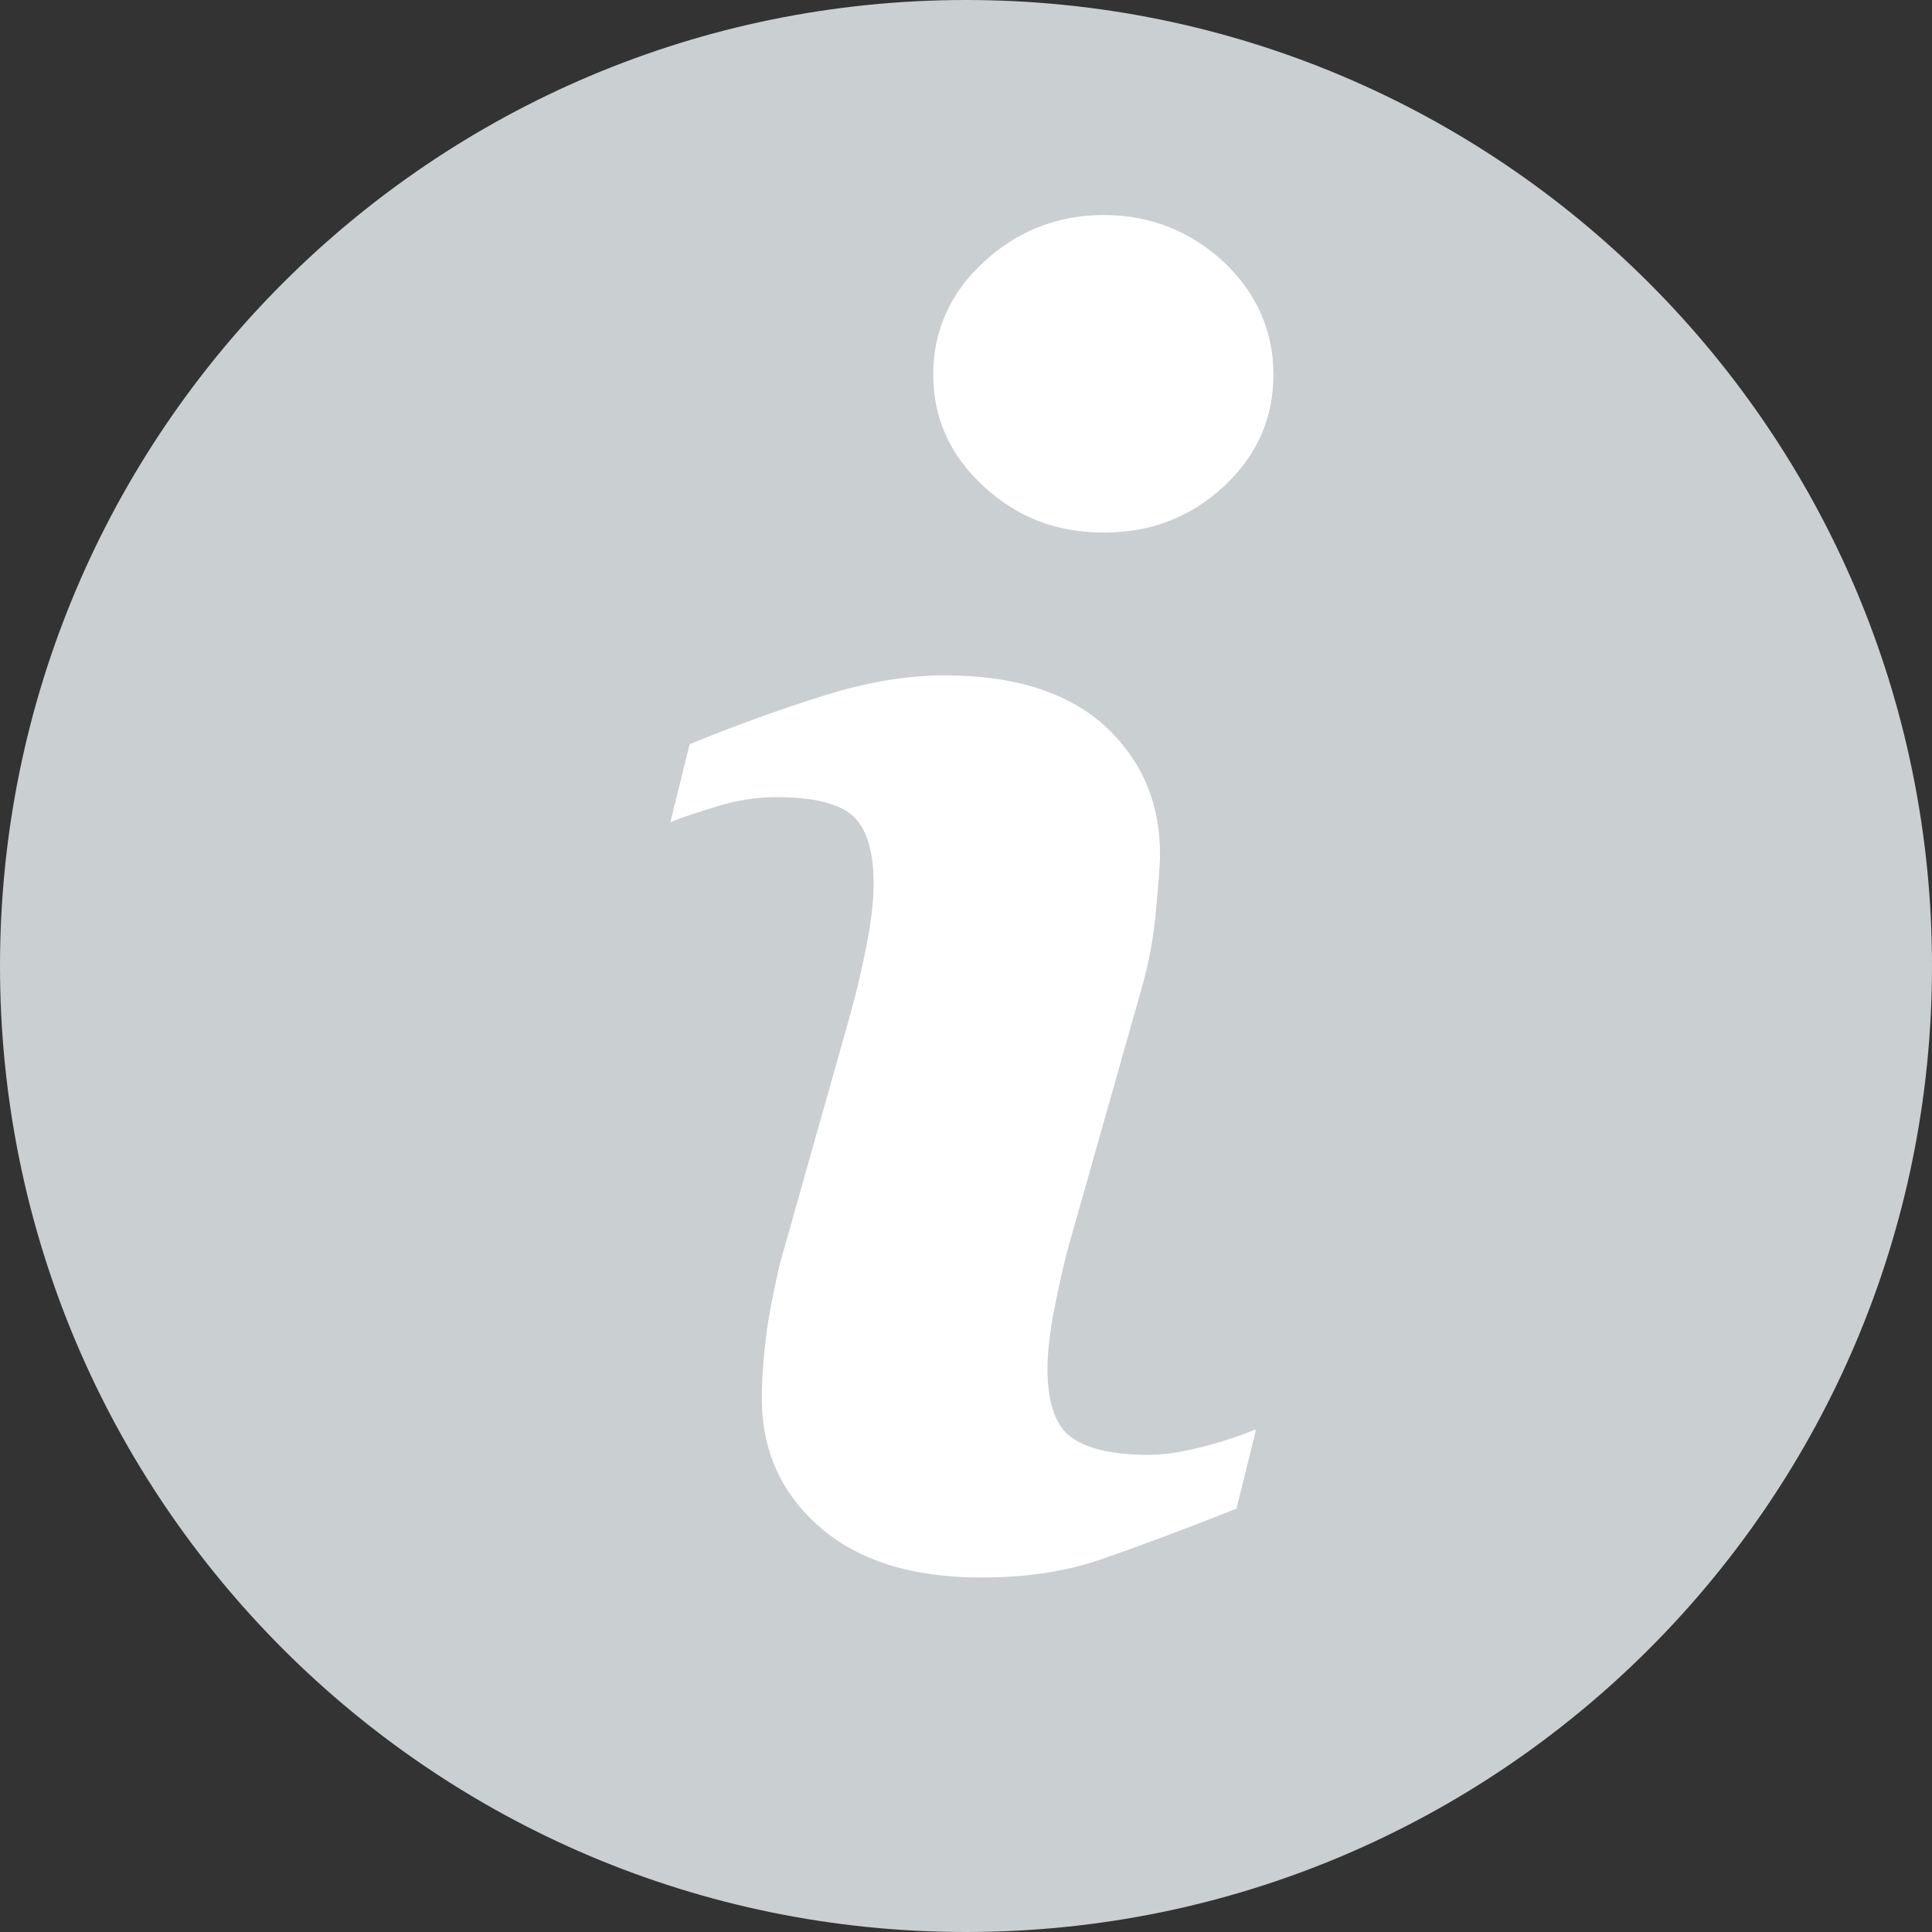 <?xml version="1.0" encoding="UTF-8"?>
<svg xmlns="http://www.w3.org/2000/svg" id="Laag_2" data-name="Laag 2" viewBox="0 0 23 23" width="23" height="23" x="0" y="0">
  <rect x="0" y="0" width="23" height="23" fill="#333333" stroke="none"/>
  <defs>
    <style>
      .cls-1 {
        fill: #cacfd1;
      }

      .cls-2 {
        fill: #fff;
      }
    </style>
  </defs>
  <g id="Laag_1-2" data-name="Laag 1">
    <g>
      <path class="cls-1" d="M23,11.5c0,6.35-5.15,11.5-11.5,11.5S0,17.85,0,11.5,5.15,0,11.5,0s11.5,5.15,11.5,11.5h0Z"/>
      <path class="cls-2" d="M14.95,17.03l-.23.93c-.68.27-1.22.47-1.63.61s-.88.21-1.41.21c-.82,0-1.46-.2-1.92-.6-.46-.4-.69-.91-.69-1.53,0-.24.02-.49.05-.74.03-.25.09-.53.16-.85l.85-3.01c.08-.29.14-.56.19-.82.05-.26.08-.49.08-.71,0-.38-.08-.65-.24-.8-.16-.15-.46-.23-.91-.23-.22,0-.45.03-.68.1-.23.07-.43.13-.59.2l.23-.93c.56-.23,1.09-.42,1.6-.58.51-.16.99-.24,1.44-.24.82,0,1.45.2,1.89.59.44.4.67.91.67,1.54,0,.13-.02.36-.05.69-.03.33-.09.63-.17.91l-.85,3c-.07.24-.13.52-.19.82-.06.31-.08.54-.08.7,0,.4.09.67.27.81.18.14.49.22.93.22.21,0,.44-.04.7-.11.26-.07.45-.14.57-.19ZM15.16,4.46c0,.52-.2.97-.59,1.33-.4.37-.87.55-1.43.55s-1.03-.18-1.43-.55c-.4-.37-.6-.81-.6-1.33s.2-.97.6-1.34c.4-.37.88-.56,1.43-.56s1.03.19,1.43.56c.39.37.59.82.59,1.34Z"/>
    </g>
  </g>
</svg>
